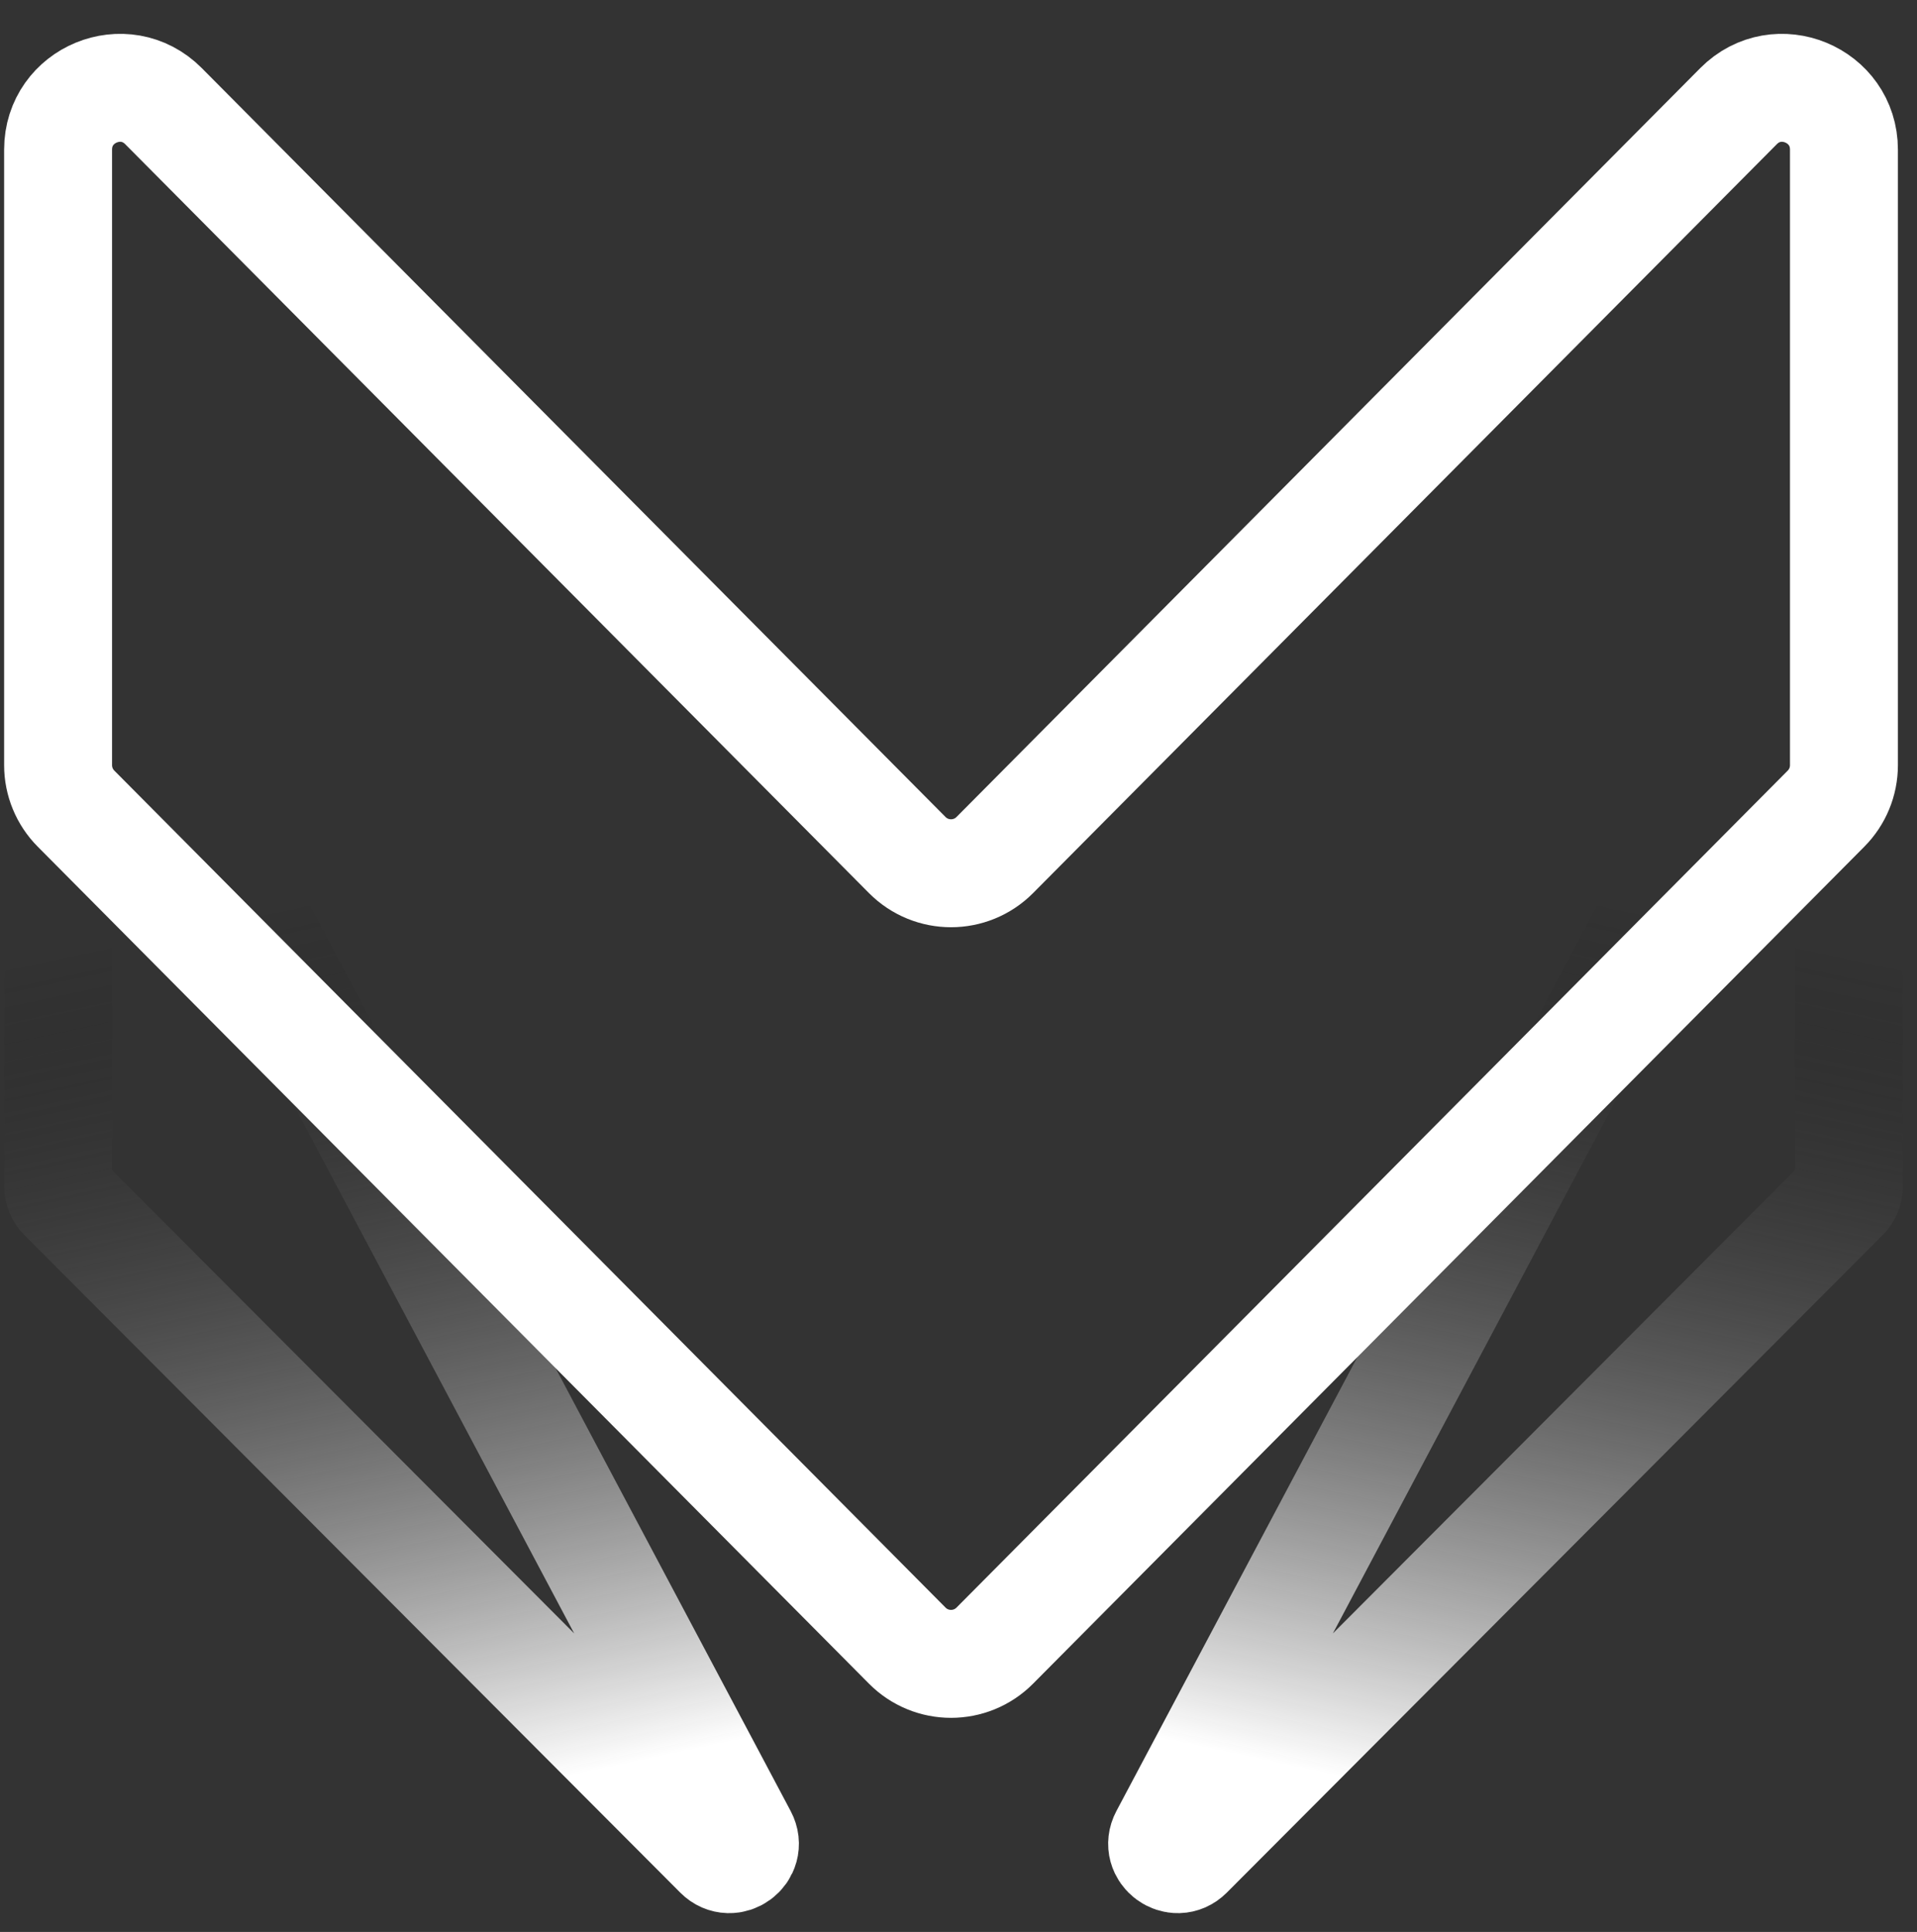 <svg width="132" height="133" viewBox="0 0 132 133" fill="none" xmlns="http://www.w3.org/2000/svg">
<rect x="0" y="0" width="132" height="133" fill="#333333" stroke="none"/>
<path d="M127.006 82.4L81.843 127.669C80.982 128.533 79.582 127.499 80.154 126.422L125.317 41.347C125.836 40.37 127.316 40.739 127.316 41.845V81.65C127.316 81.931 127.205 82.201 127.006 82.4Z" stroke="url(#paint0_linear_114_364)" stroke-width="7.432"/>
<path d="M4.31 82.4L49.473 127.669C50.335 128.533 51.734 127.499 51.162 126.422L5.999 41.347C5.481 40.37 4 40.739 4 41.845V81.65C4 81.931 4.112 82.201 4.31 82.4Z" stroke="url(#paint1_linear_114_364)" stroke-width="7.432"/>
<path d="M126.97 52.675C126.97 53.797 126.527 54.873 125.736 55.668L68.498 113.29C66.837 114.962 64.133 114.962 62.472 113.29L5.234 55.668C4.444 54.873 4 53.797 4 52.675V10.301C4 6.511 8.588 4.619 11.259 7.308L62.472 58.864C64.133 60.535 66.837 60.535 68.498 58.864L119.711 7.308C122.382 4.619 126.97 6.511 126.97 10.301V52.675Z" stroke="white" stroke-width="7.432"/>
<defs>
<linearGradient id="paint0_linear_114_364" x1="93.182" y1="149.163" x2="111.761" y2="62.107" gradientUnits="userSpaceOnUse">
<stop offset="0.293" stop-color="white"/>
<stop offset="1" stop-color="#060606" stop-opacity="0"/>
</linearGradient>
<linearGradient id="paint1_linear_114_364" x1="38.135" y1="149.163" x2="19.556" y2="62.107" gradientUnits="userSpaceOnUse">
<stop offset="0.293" stop-color="white"/>
<stop offset="1" stop-color="#060606" stop-opacity="0"/>
</linearGradient>
</defs>
</svg>
